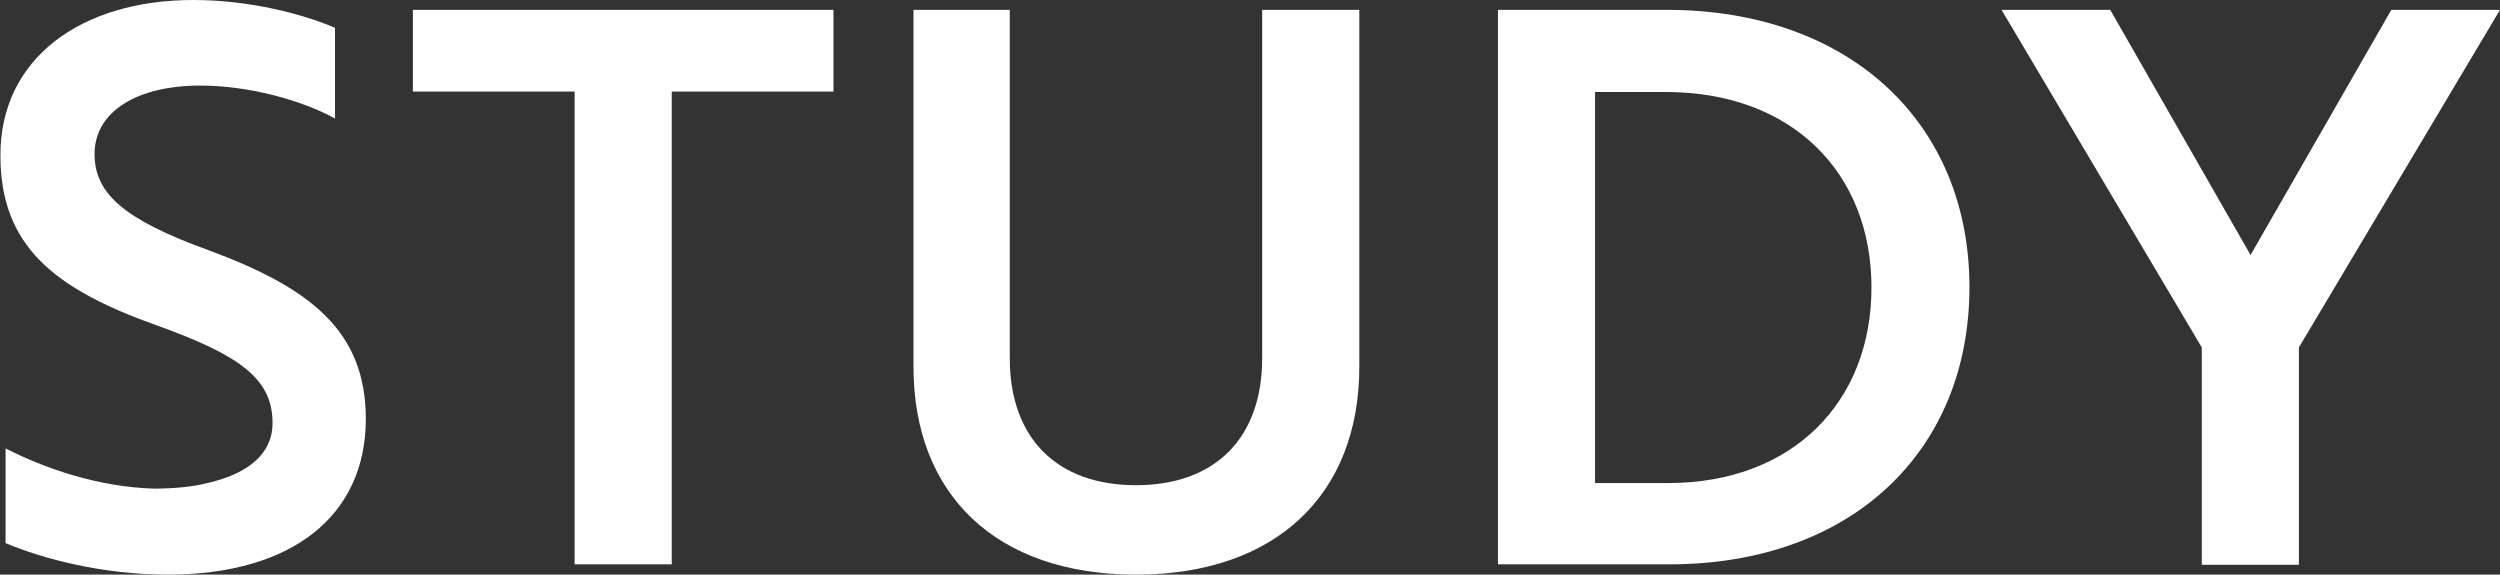 <?xml version="1.0" encoding="UTF-8"?><svg id="_レイヤー_2" xmlns="http://www.w3.org/2000/svg" viewBox="0 0 58.43 13.43"><rect x="0" y="0" width="58.43" height="13.43" fill="#333333" stroke="none"/><defs><style>.cls-1{fill:#fff;}</style></defs><g id="_文字"><path class="cls-1" d="M.13,12.69v-2.21c.92.47,2.16.9,3.46.94.47,0,.92-.04,1.3-.14.92-.22,1.48-.68,1.48-1.39,0-1.03-.74-1.58-2.72-2.29-2.38-.85-3.64-1.85-3.64-3.96C0,1.37,1.89,0,4.52,0c1.3,0,2.54.32,3.31.65v2.12c-.74-.41-1.98-.77-3.15-.77-1.48,0-2.47.61-2.47,1.6,0,.92.68,1.53,2.67,2.25,2.38.88,3.67,1.89,3.67,3.94,0,2.27-1.73,3.64-4.63,3.64-1.5,0-2.9-.36-3.8-.74Z"/><path class="cls-1" d="M15.7,2.14v11.05h-2.27V2.14h-3.78V.23h9.83v1.91h-3.78Z"/><path class="cls-1" d="M31.77,8.57c0,2.99-1.95,4.86-5.22,4.86s-5.2-1.87-5.2-4.86V.23h2.25v8.14c0,1.87,1.1,2.97,2.95,2.97s2.95-1.1,2.95-2.97V.23h2.27v8.34Z"/><path class="cls-1" d="M35.01,13.2V.23h3.94c4.29,0,7.08,2.65,7.08,6.48s-2.75,6.48-7.02,6.48h-4ZM37.28,2.14v9.15h1.71c2.9,0,4.75-1.89,4.75-4.57s-1.85-4.57-4.81-4.57h-1.66Z"/><path class="cls-1" d="M49.32.23l3.28,5.73L55.89.23h2.54l-4.7,7.89v5.08h-2.27v-5.08L46.78.23h2.54Z"/></g></svg>